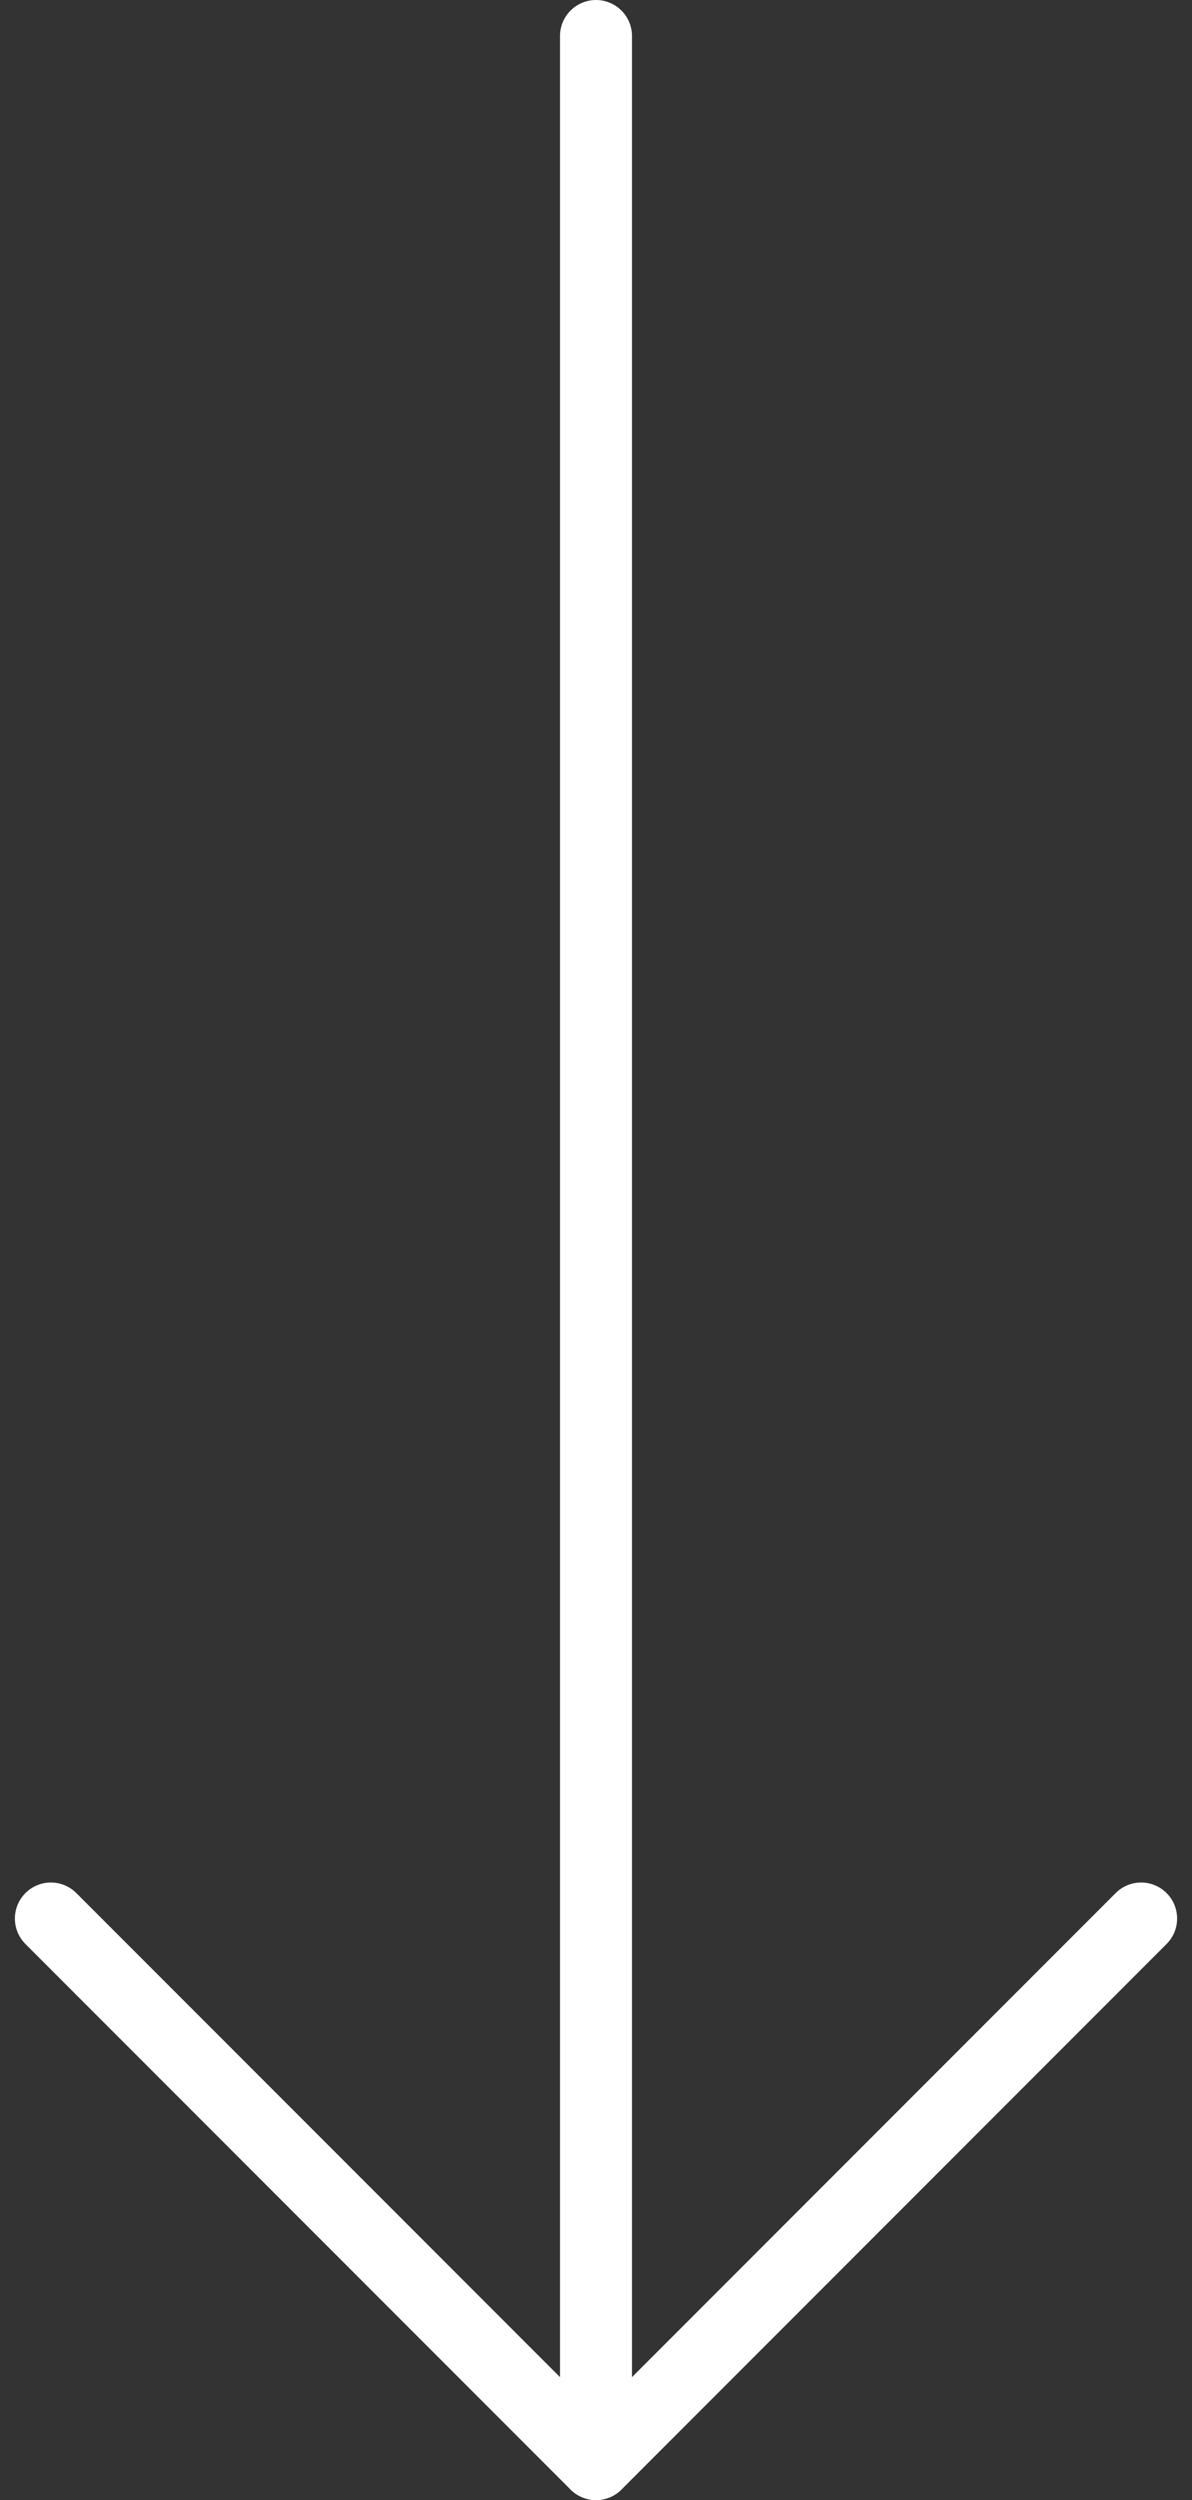 <svg xmlns="http://www.w3.org/2000/svg" width="16.564" height="34.713" viewBox="0 0 16.564 34.713">
  <rect x="0" y="0" width="16.564" height="34.713" fill="#333333" stroke="none"/>
  <g id="arrowdown" transform="translate(15.857 0.5) rotate(90)">
    <path id="Path_2" data-name="Path 2" d="M0,0H33.712" transform="translate(0 7.575)" fill="none" stroke="#fff" stroke-linecap="round" stroke-linejoin="round" stroke-width="1"/>
    <path id="Path_3" data-name="Path 3" d="M0,15.15,7.575,7.575,0,0" transform="translate(26.138)" fill="none" stroke="#fff" stroke-linecap="round" stroke-linejoin="round" stroke-width="1"/>
  </g>
</svg>

